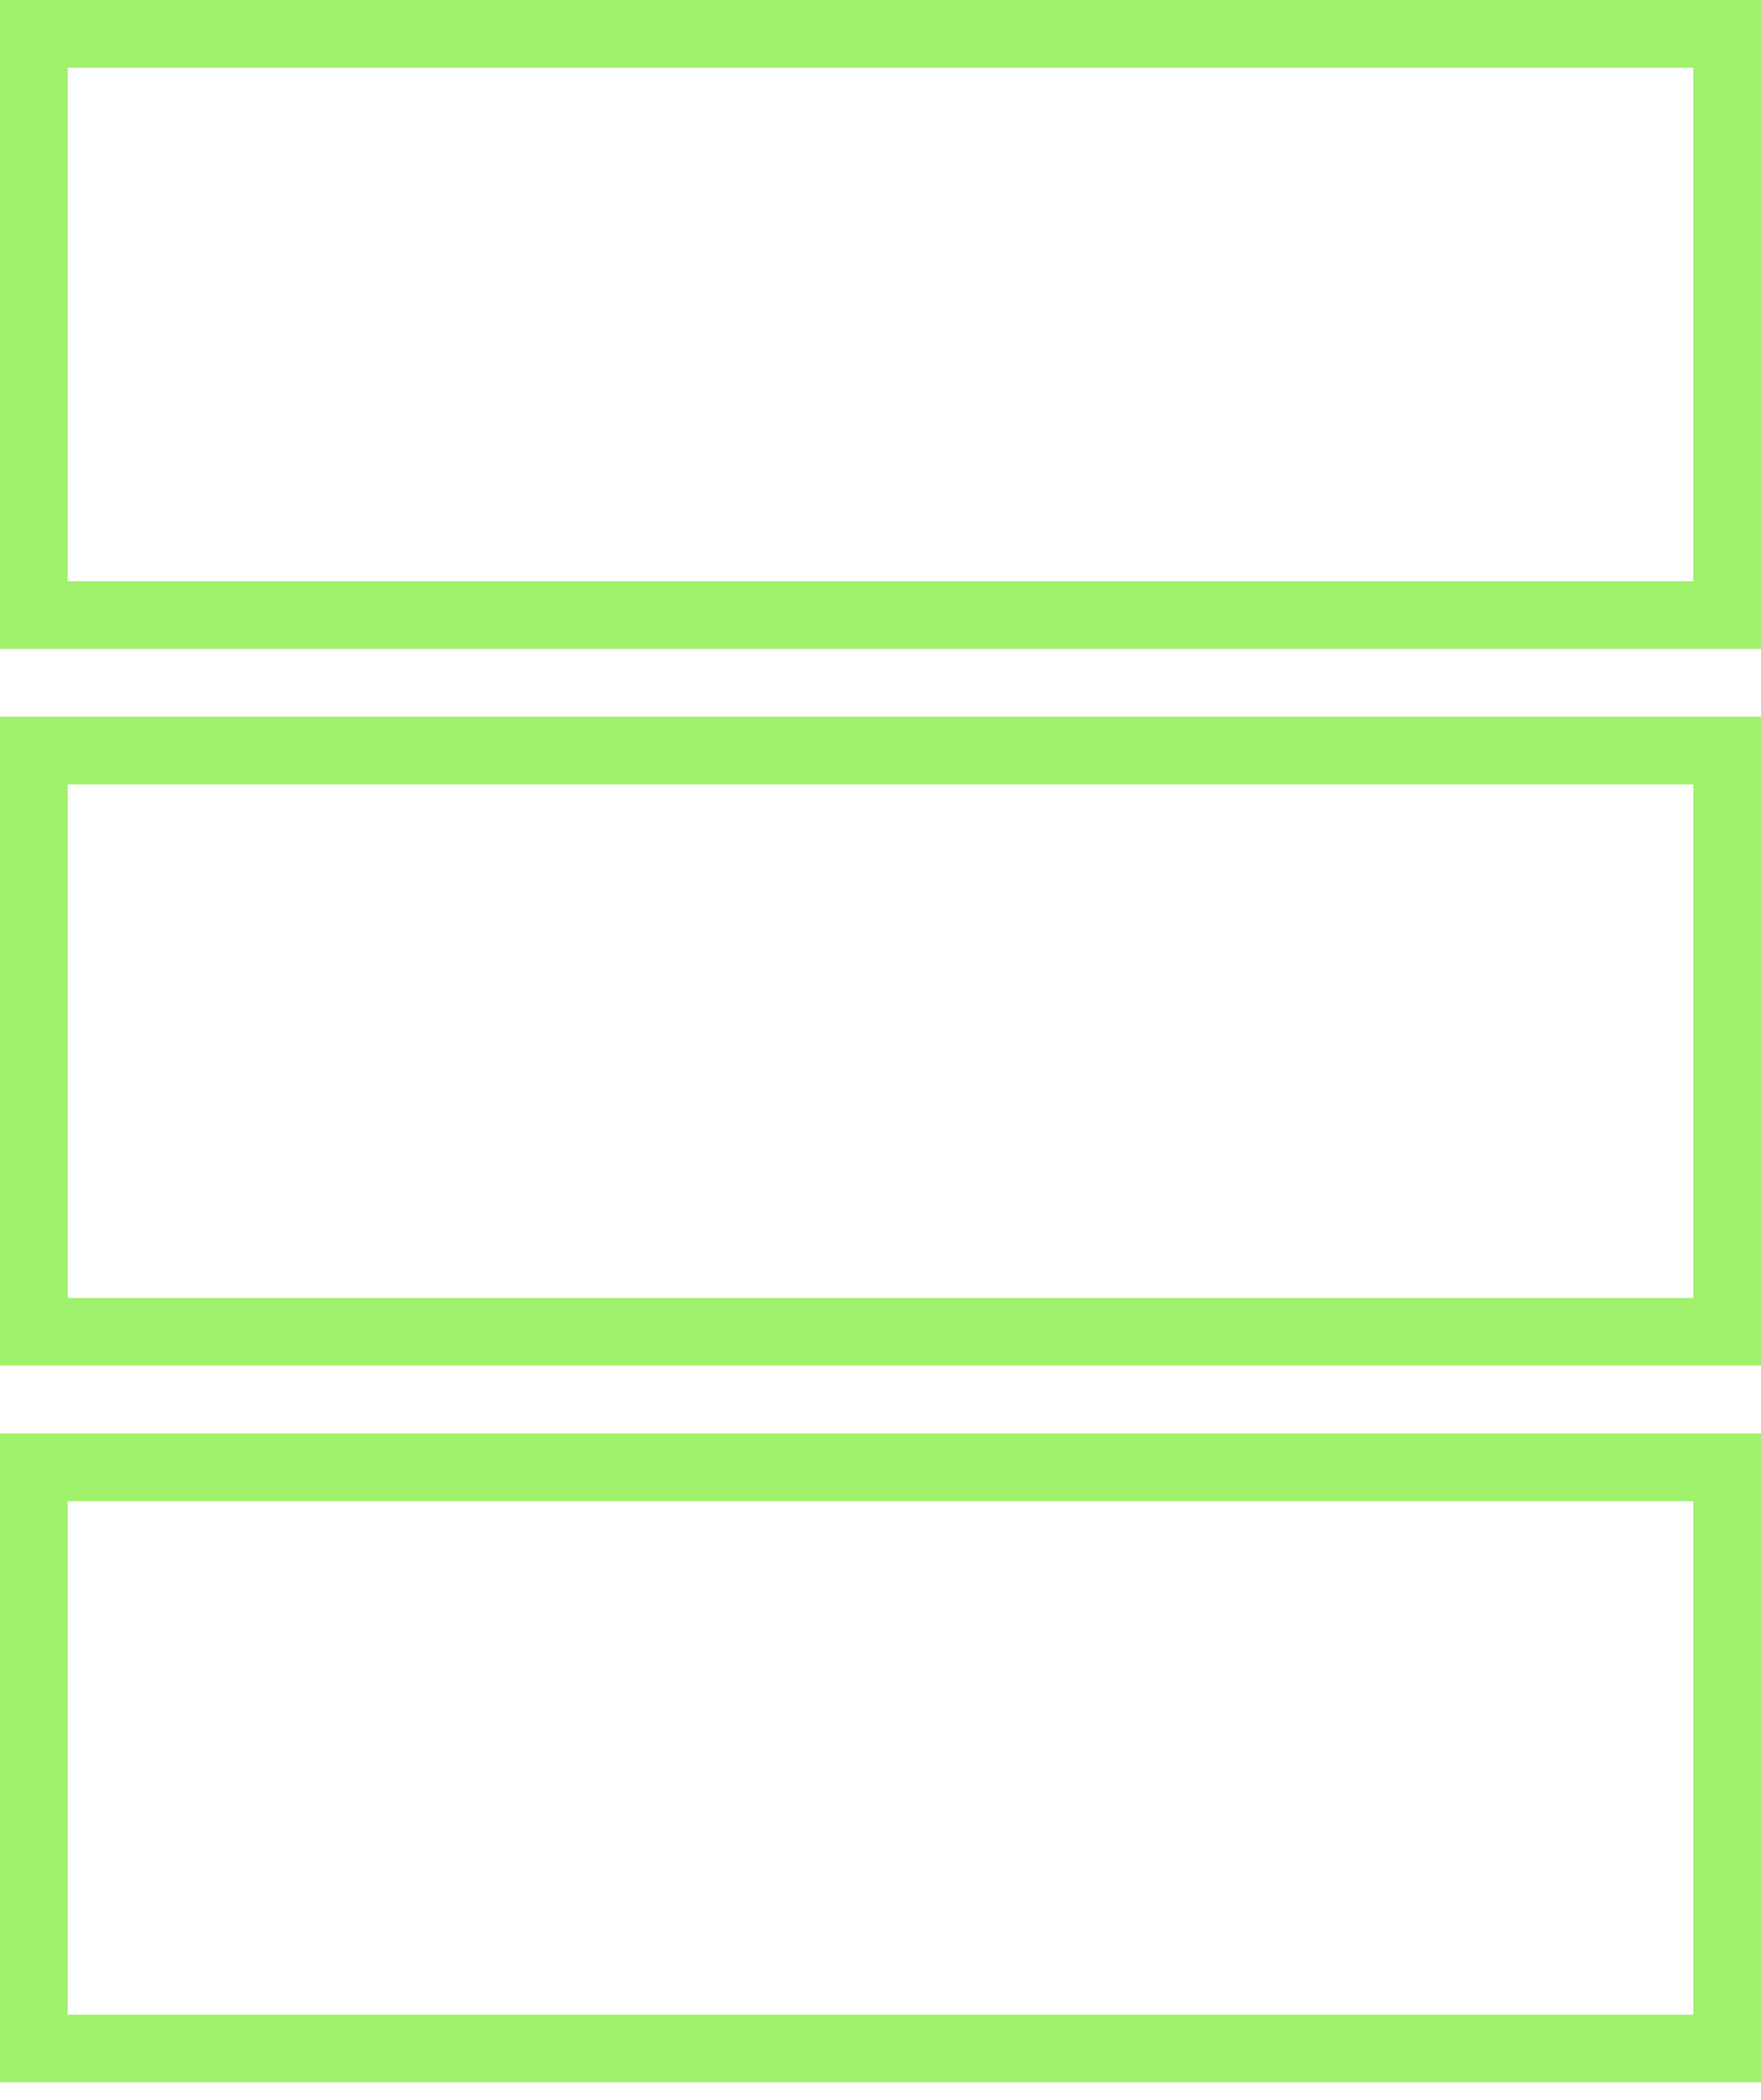 <svg width="52" height="62" viewBox="0 0 52 62" fill="none" xmlns="http://www.w3.org/2000/svg">
<rect x="51" y="1" width="17.161" height="50" transform="rotate(90 51 1)" stroke="#A0F16B" stroke-width="2"/>
<rect x="51" y="22.161" width="17.161" height="50" transform="rotate(90 51 22.161)" stroke="#A0F16B" stroke-width="2"/>
<rect x="51" y="43.323" width="17.161" height="50" transform="rotate(90 51 43.323)" stroke="#A0F16B" stroke-width="2"/>
</svg>
